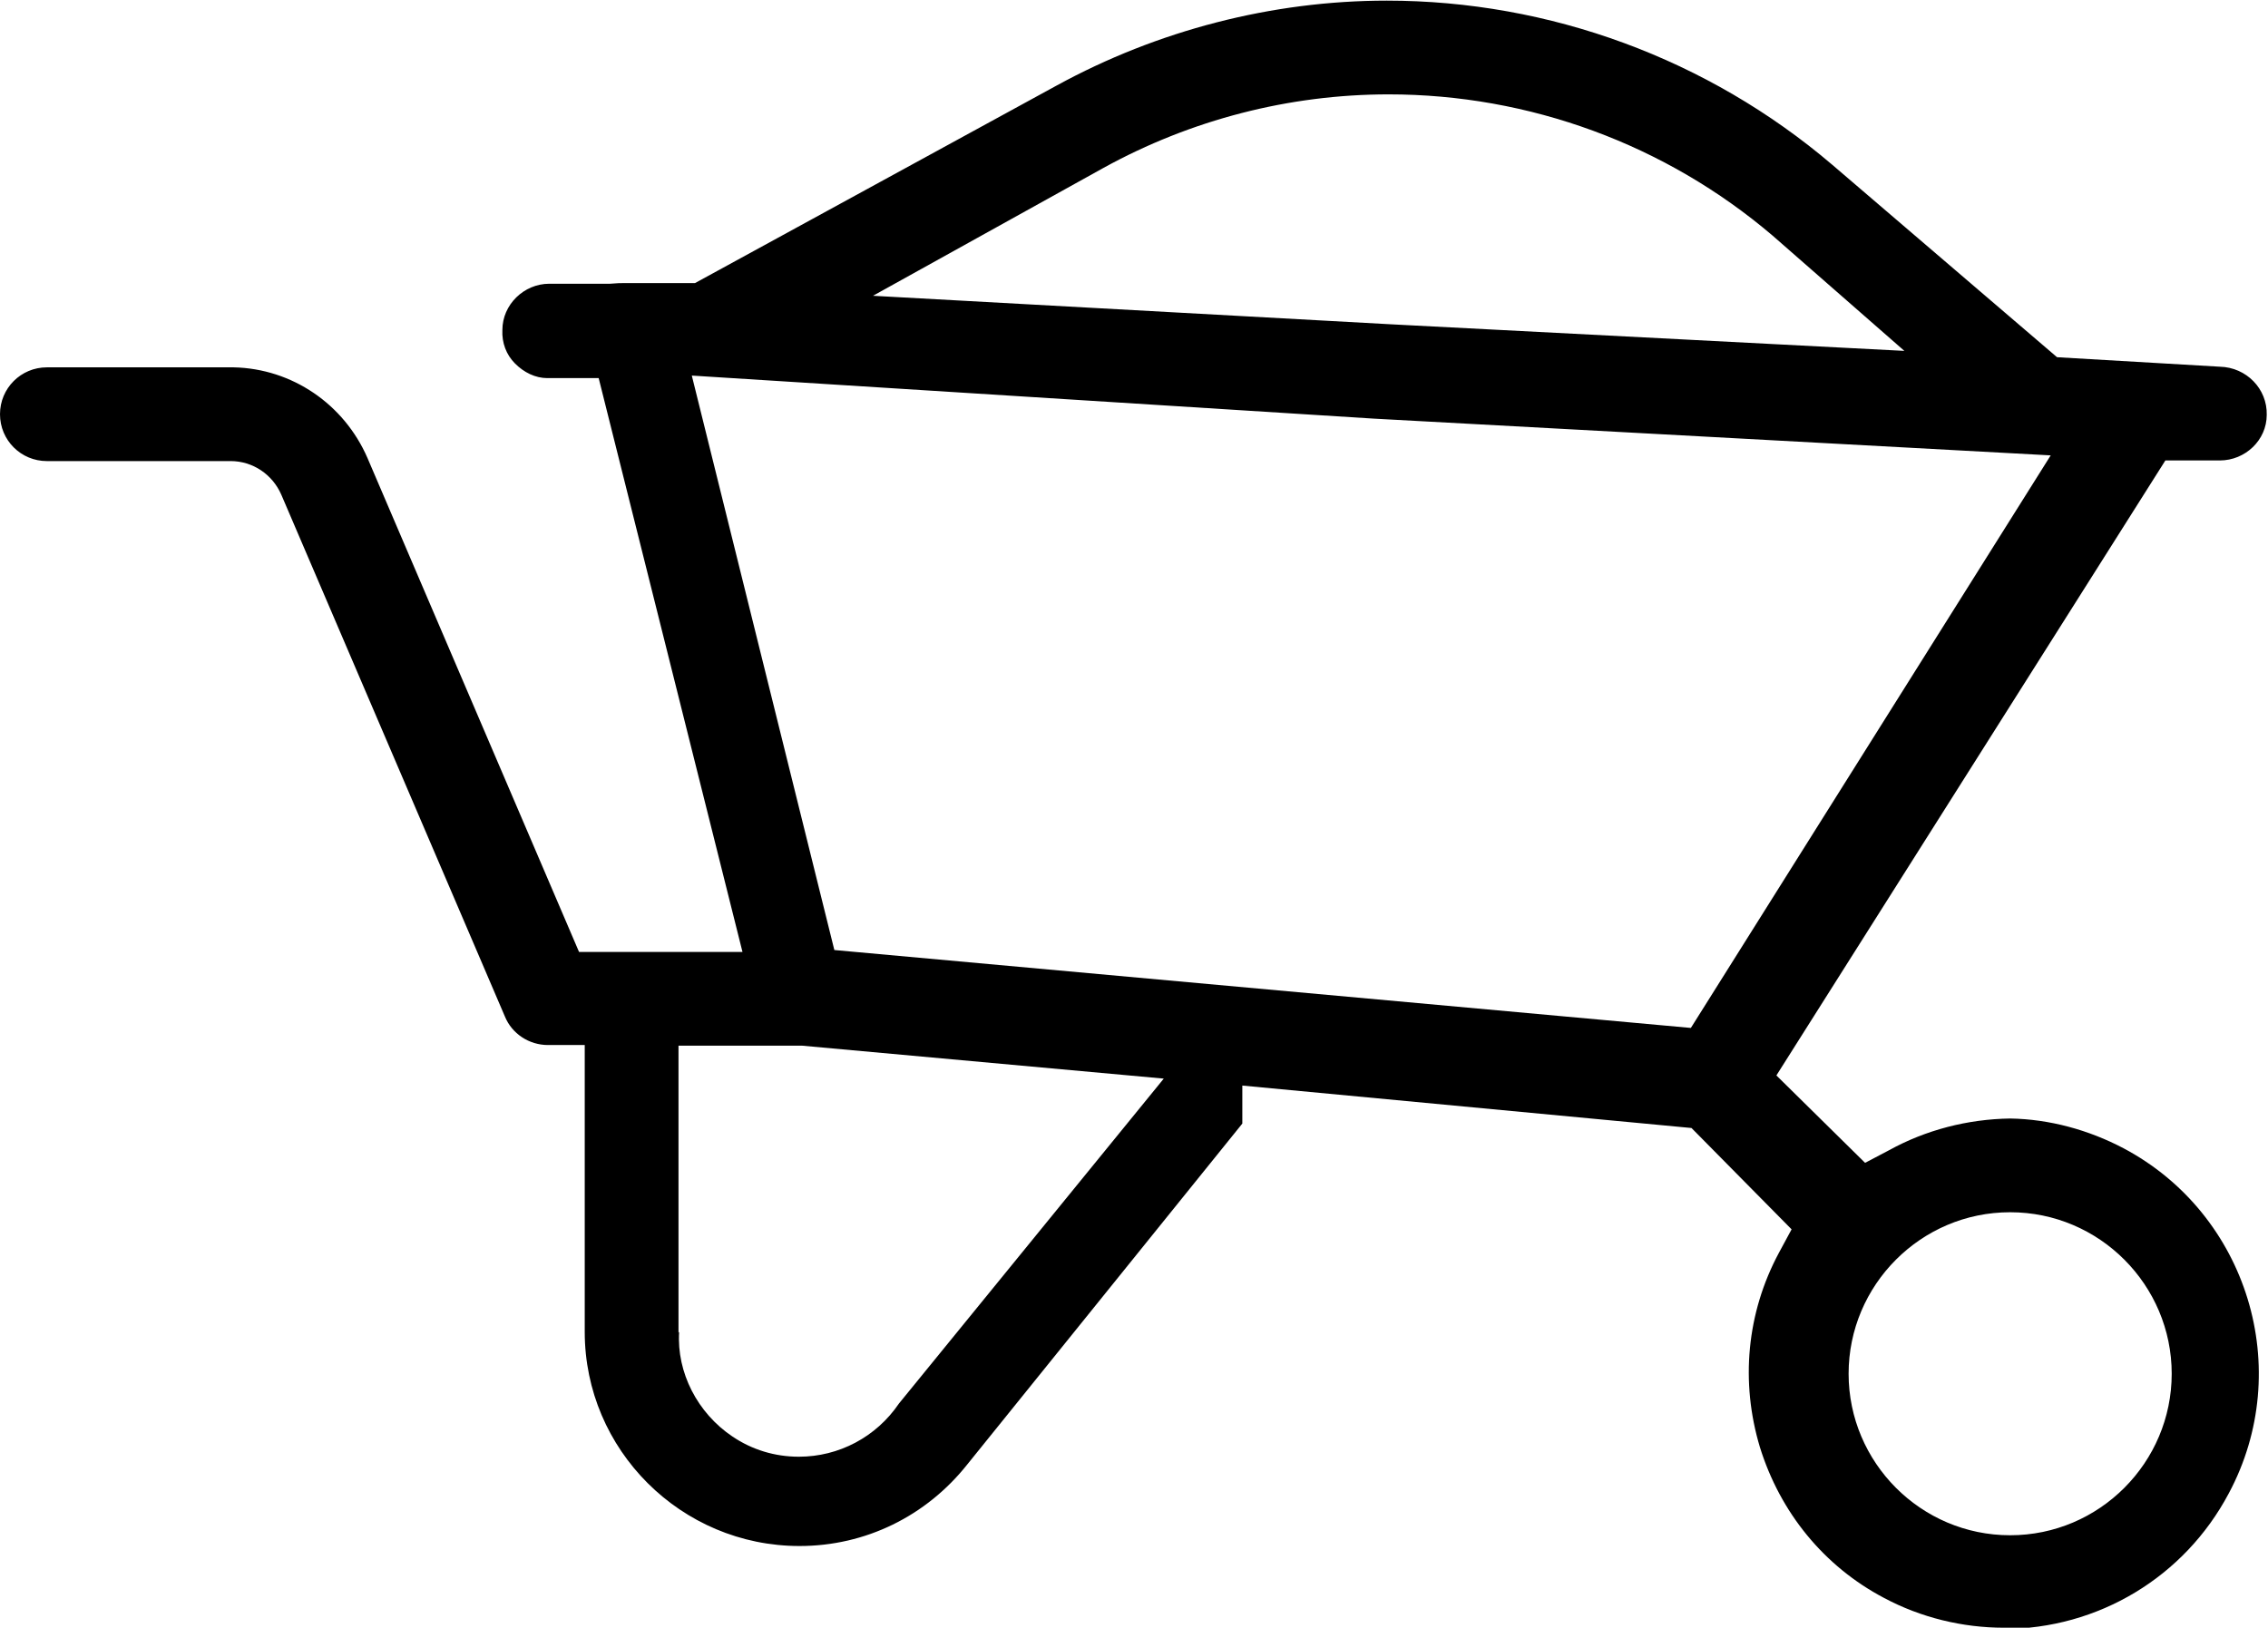 <?xml version="1.0" encoding="UTF-8"?> <svg xmlns="http://www.w3.org/2000/svg" id="Calque_2" data-name="Calque 2" viewBox="0 0 35.8 25.7"><g id="Calque_1-2" data-name="Calque 1"><path d="M31.63,25.7c-.65,0-1.31-.16-1.89-.47-.95-.5-1.64-1.35-1.96-2.38-.31-1.03-.21-2.12.3-3.07l.2-.37-1.58-1.6-7.09-.67v.6l-4.34,5.38c-.65.82-1.61,1.29-2.65,1.29-1.87,0-3.39-1.52-3.39-3.38v-4.53h-.58c-.3,0-.57-.18-.68-.45l-3.53-8.24c-.14-.32-.45-.53-.8-.53H.74c-.41,0-.74-.33-.74-.74s.33-.74.74-.74h2.95c.92.02,1.74.58,2.11,1.43l3.34,7.8h2.58l-2.27-9.06h-.81c-.19,0-.37-.09-.51-.23-.14-.14-.21-.33-.2-.53,0-.4.34-.73.74-.73h.96c.12-.01.16-.01.2-.01.04,0,.08,0,.12,0h1.02s5.71-3.12,5.71-3.12c1.59-.87,3.4-1.34,5.21-1.34,2.57,0,5.07.92,7.03,2.59l3.55,3.04,2.57.15c.42.01.75.35.74.76,0,.4-.34.72-.74.72h-.86s-6.14,9.71-6.14,9.71l1.4,1.38.38-.2c.58-.32,1.24-.49,1.91-.5.62.01,1.24.18,1.79.47,1.96,1.04,2.71,3.49,1.66,5.45-.7,1.32-2.06,2.14-3.56,2.14ZM31.73,19.14c-1.41,0-2.55,1.15-2.55,2.55s1.14,2.55,2.55,2.55,2.55-1.15,2.55-2.55-1.14-2.55-2.55-2.55ZM10.72,21.03c-.04.64.29,1.28.84,1.65.31.21.67.32,1.05.32.63,0,1.22-.31,1.58-.84l4.18-5.13-5.71-.52h-1.95s0,4.53,0,4.53ZM13.17,15l13.52,1.23,5.68-9.04-10.68-.58-10.77-.68,2.25,9.07ZM21.92,1.49c-1.57,0-3.12.4-4.5,1.16l-3.64,2.02,8.17.45,8.11.42-2.08-1.82c-1.69-1.44-3.84-2.23-6.06-2.23Z"></path></g></svg> 